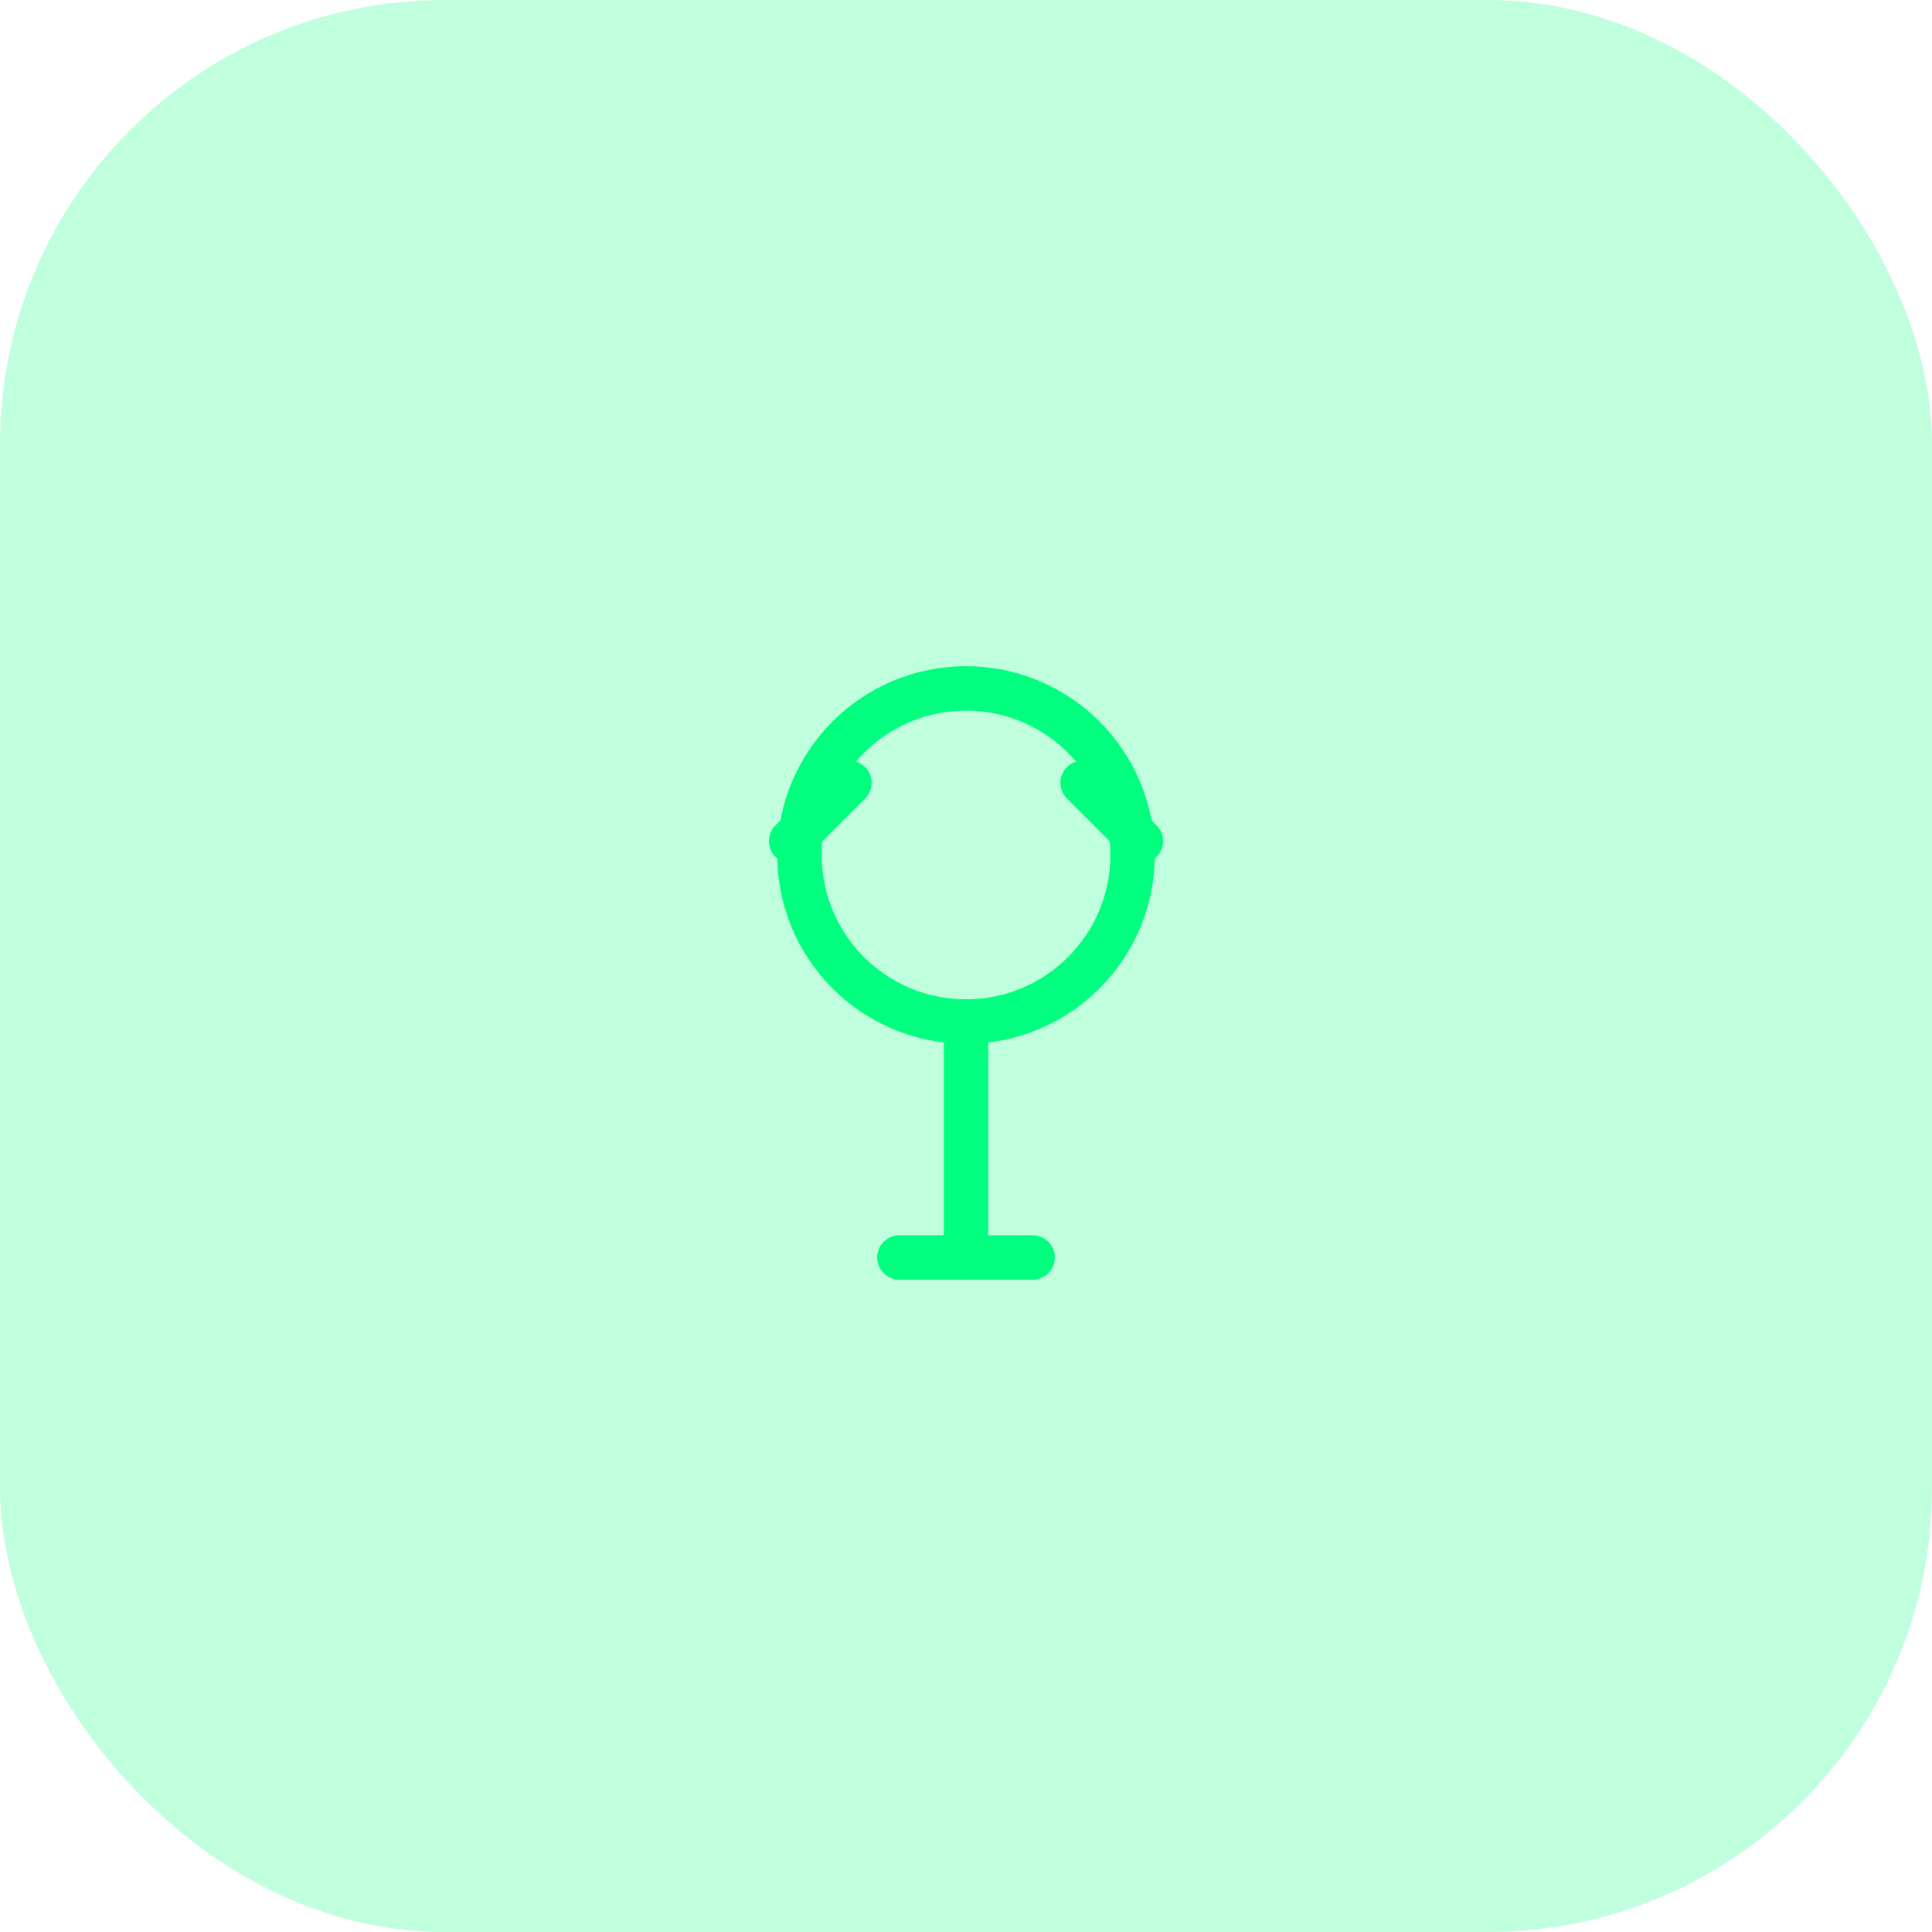 <svg width="87" height="87" viewBox="0 0 87 87" fill="none" xmlns="http://www.w3.org/2000/svg">
  <rect width="87" height="87" rx="20" fill="#00FF7F" fill-opacity="0.25"/>
  <path d="M43.5 31C47.642 31 51 34.358 51 38.5C51 42.642 47.642 46 43.5 46C39.358 46 36 42.642 36 38.5C36 34.358 39.358 31 43.5 31Z" stroke="#00FF7F" stroke-width="2" stroke-linecap="round" stroke-linejoin="round"/>
  <path d="M43.5 46V56.625" stroke="#00FF7F" stroke-width="2" stroke-linecap="round" stroke-linejoin="round"/>
  <path d="M40.5 56.625H46.5" stroke="#00FF7F" stroke-width="2" stroke-linecap="round" stroke-linejoin="round"/>
  <path d="M48.75 35.25L51.375 37.875" stroke="#00FF7F" stroke-width="2" stroke-linecap="round" stroke-linejoin="round"/>
  <path d="M38.25 35.25L35.625 37.875" stroke="#00FF7F" stroke-width="2" stroke-linecap="round" stroke-linejoin="round"/>
</svg>
